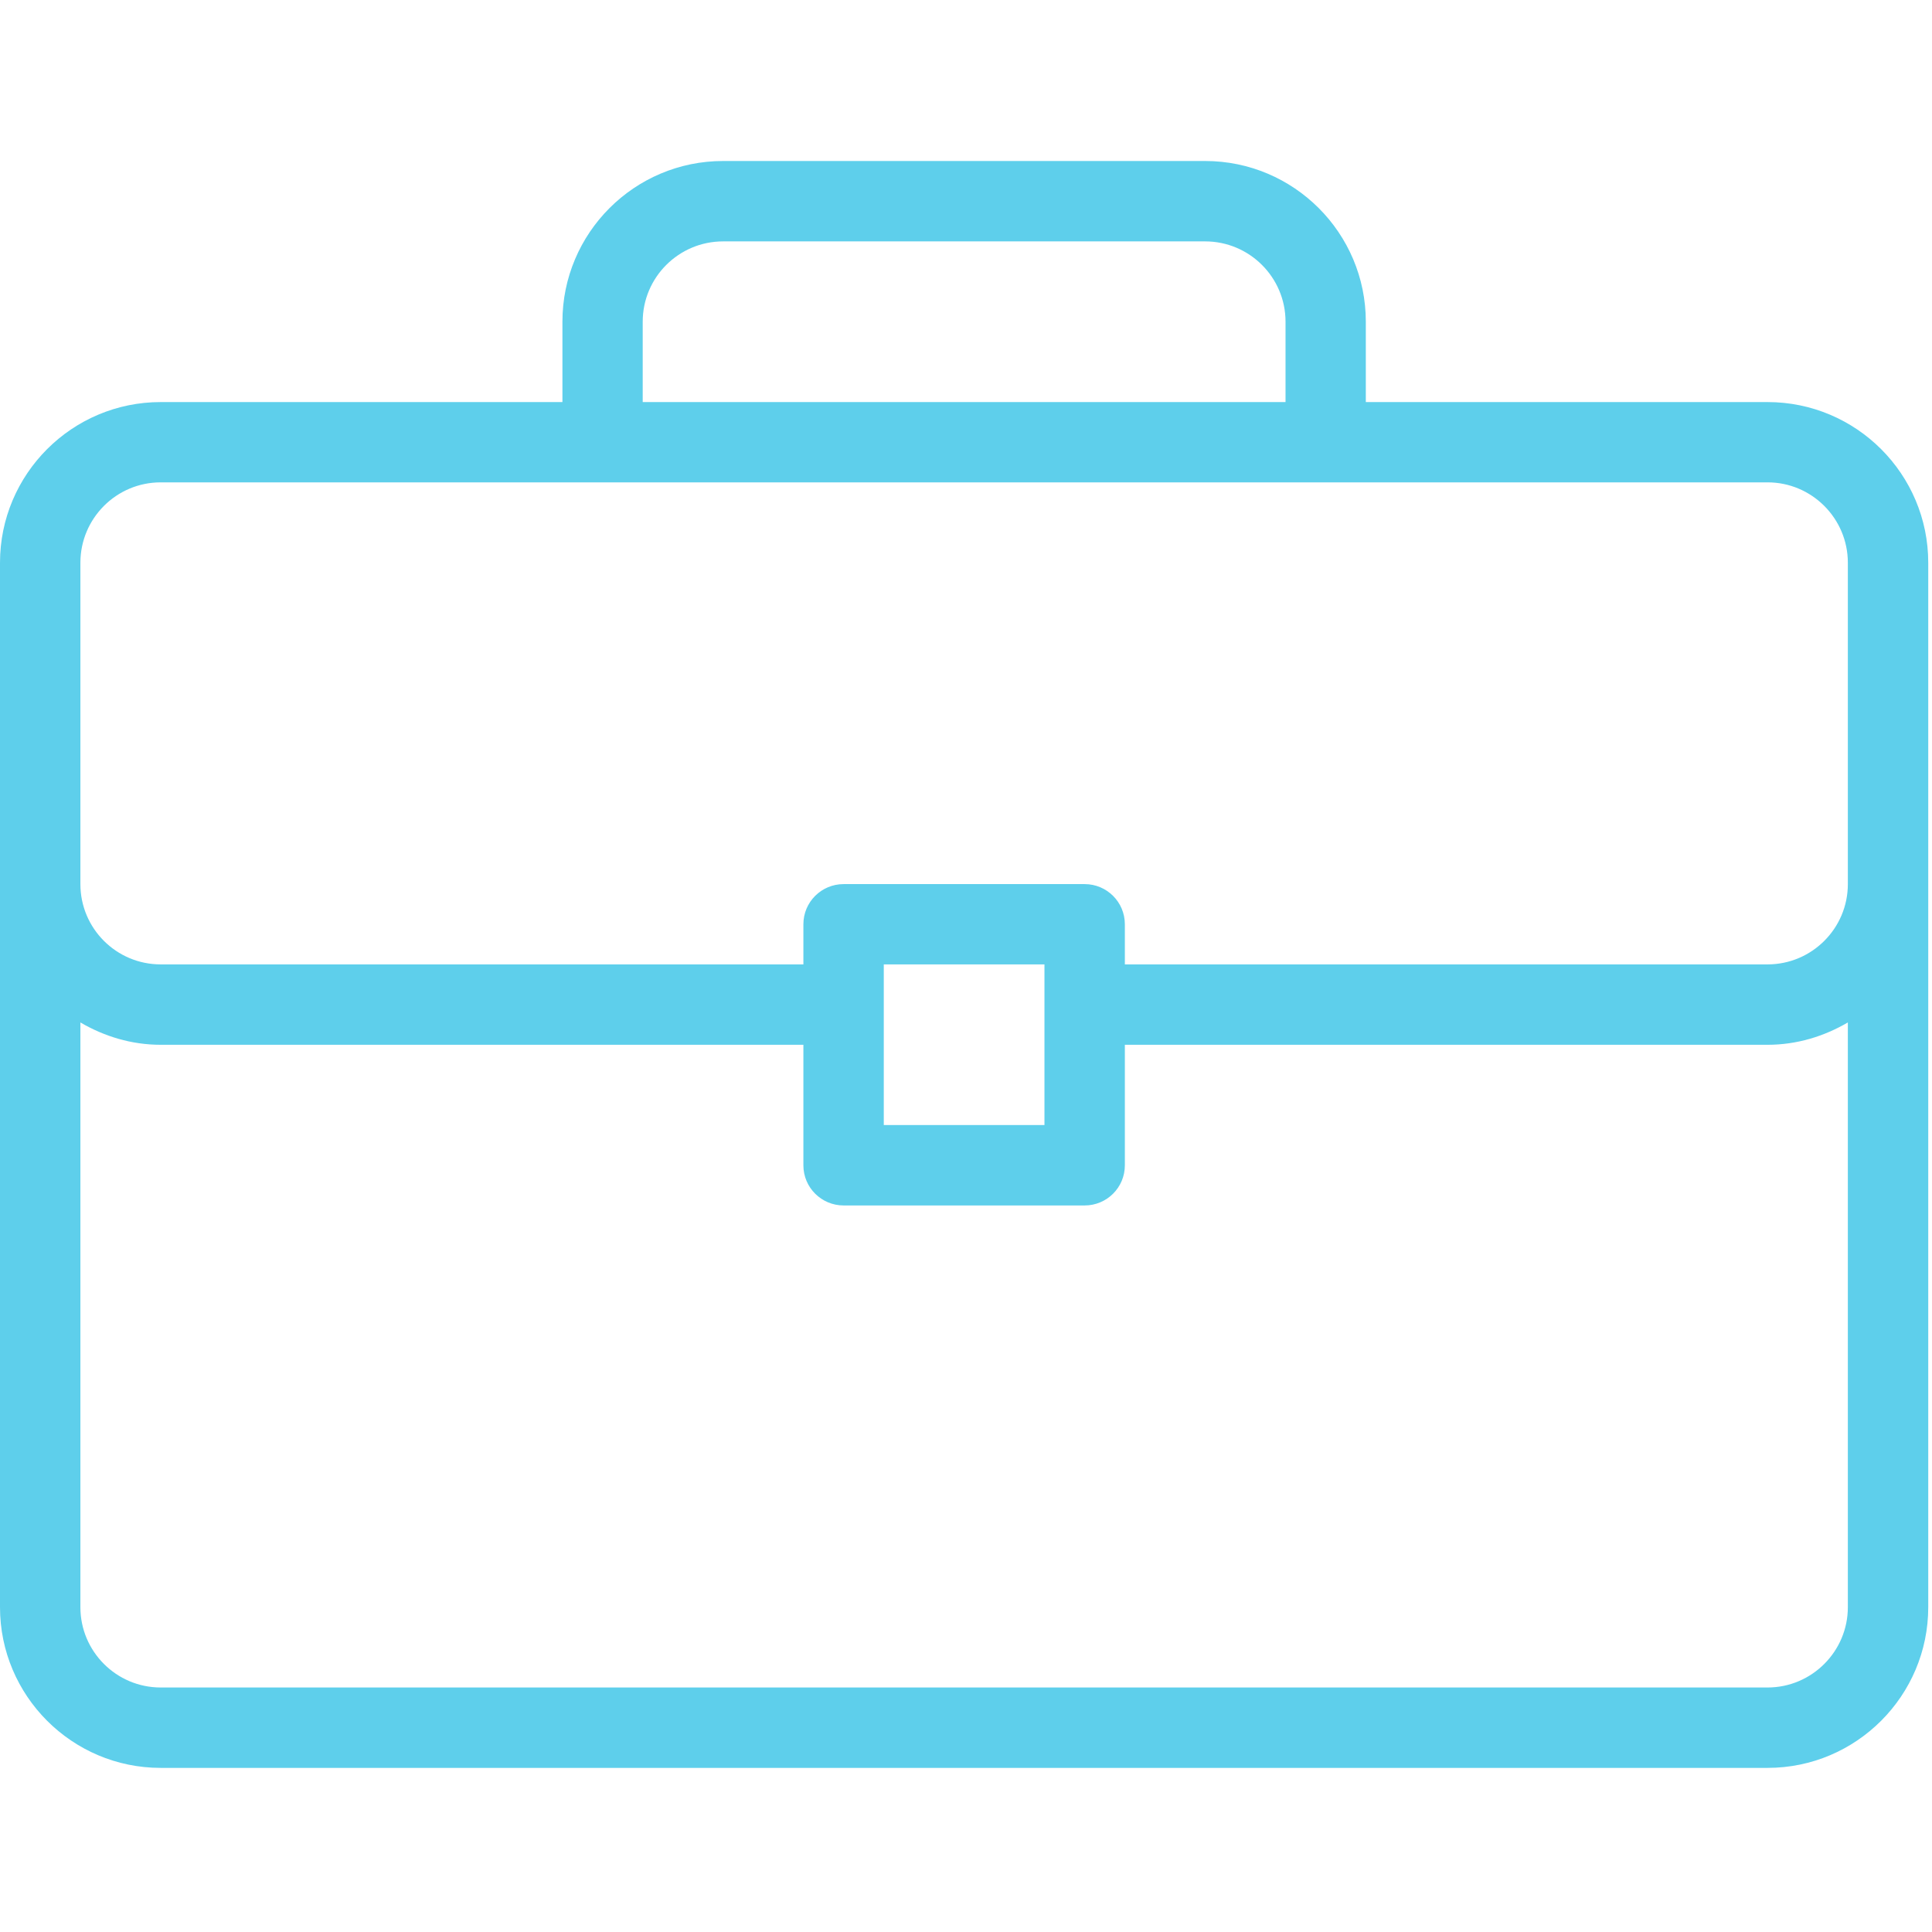 <?xml version="1.0" encoding="UTF-8"?>
<svg width="20px" height="20px" viewBox="0 0 18 15" version="1.1" xmlns="http://www.w3.org/2000/svg" xmlns:xlink="http://www.w3.org/1999/xlink">
    <!-- Generator: Sketch 47.1 (45422) - http://www.bohemiancoding.com/sketch -->
    <title>briefcase</title>
    <desc>Created with Sketch.</desc>
    <defs></defs>
    <g id="Page-1" stroke="none" stroke-width="1" fill="none" fill-rule="evenodd">
        <g id="option-4" transform="translate(-339, -387)" fill-rule="nonzero" fill="#5ECFEB">
            <g id="briefcase" transform="translate(339, 387)">
                <path d="M16.468,2.246 L12.725,2.246 L12.725,1.497 C12.725,0.671 12.054,0 11.228,0 L6.737,0 C5.911,0 5.24,0.671 5.24,1.497 L5.24,2.246 L1.497,2.246 C0.671,2.246 0,2.917 0,3.743 L0,13.474 C0,14.299 0.671,14.971 1.497,14.971 L16.468,14.971 C17.294,14.971 17.965,14.299 17.965,13.474 L17.965,3.743 C17.965,2.917 17.294,2.246 16.468,2.246 Z M5.988,1.497 C5.988,1.084 6.324,0.749 6.737,0.749 L11.228,0.749 C11.641,0.749 11.977,1.084 11.977,1.497 L11.977,2.246 L5.988,2.246 L5.988,1.497 Z M17.216,13.474 C17.216,13.886 16.88,14.222 16.468,14.222 L1.497,14.222 C1.084,14.222 0.749,13.886 0.749,13.474 L0.749,8.026 C0.97,8.155 1.223,8.234 1.497,8.234 L7.485,8.234 L7.485,9.357 C7.485,9.564 7.653,9.731 7.86,9.731 L10.105,9.731 C10.312,9.731 10.48,9.564 10.48,9.357 L10.48,8.234 L16.468,8.234 C16.742,8.234 16.995,8.155 17.216,8.026 L17.216,13.474 L17.216,13.474 Z M8.234,8.982 L8.234,7.485 L9.731,7.485 L9.731,8.982 L8.234,8.982 L8.234,8.982 Z M17.216,6.737 C17.216,7.15 16.88,7.485 16.468,7.485 L10.48,7.485 L10.48,7.111 C10.48,6.904 10.312,6.737 10.105,6.737 L7.86,6.737 C7.653,6.737 7.485,6.904 7.485,7.111 L7.485,7.485 L1.497,7.485 C1.084,7.485 0.749,7.15 0.749,6.737 L0.749,3.743 C0.749,3.33 1.084,2.994 1.497,2.994 L16.468,2.994 C16.88,2.994 17.216,3.33 17.216,3.743 L17.216,6.737 Z" id="Shape"></path>
            </g>
        </g>
    </g>
</svg>